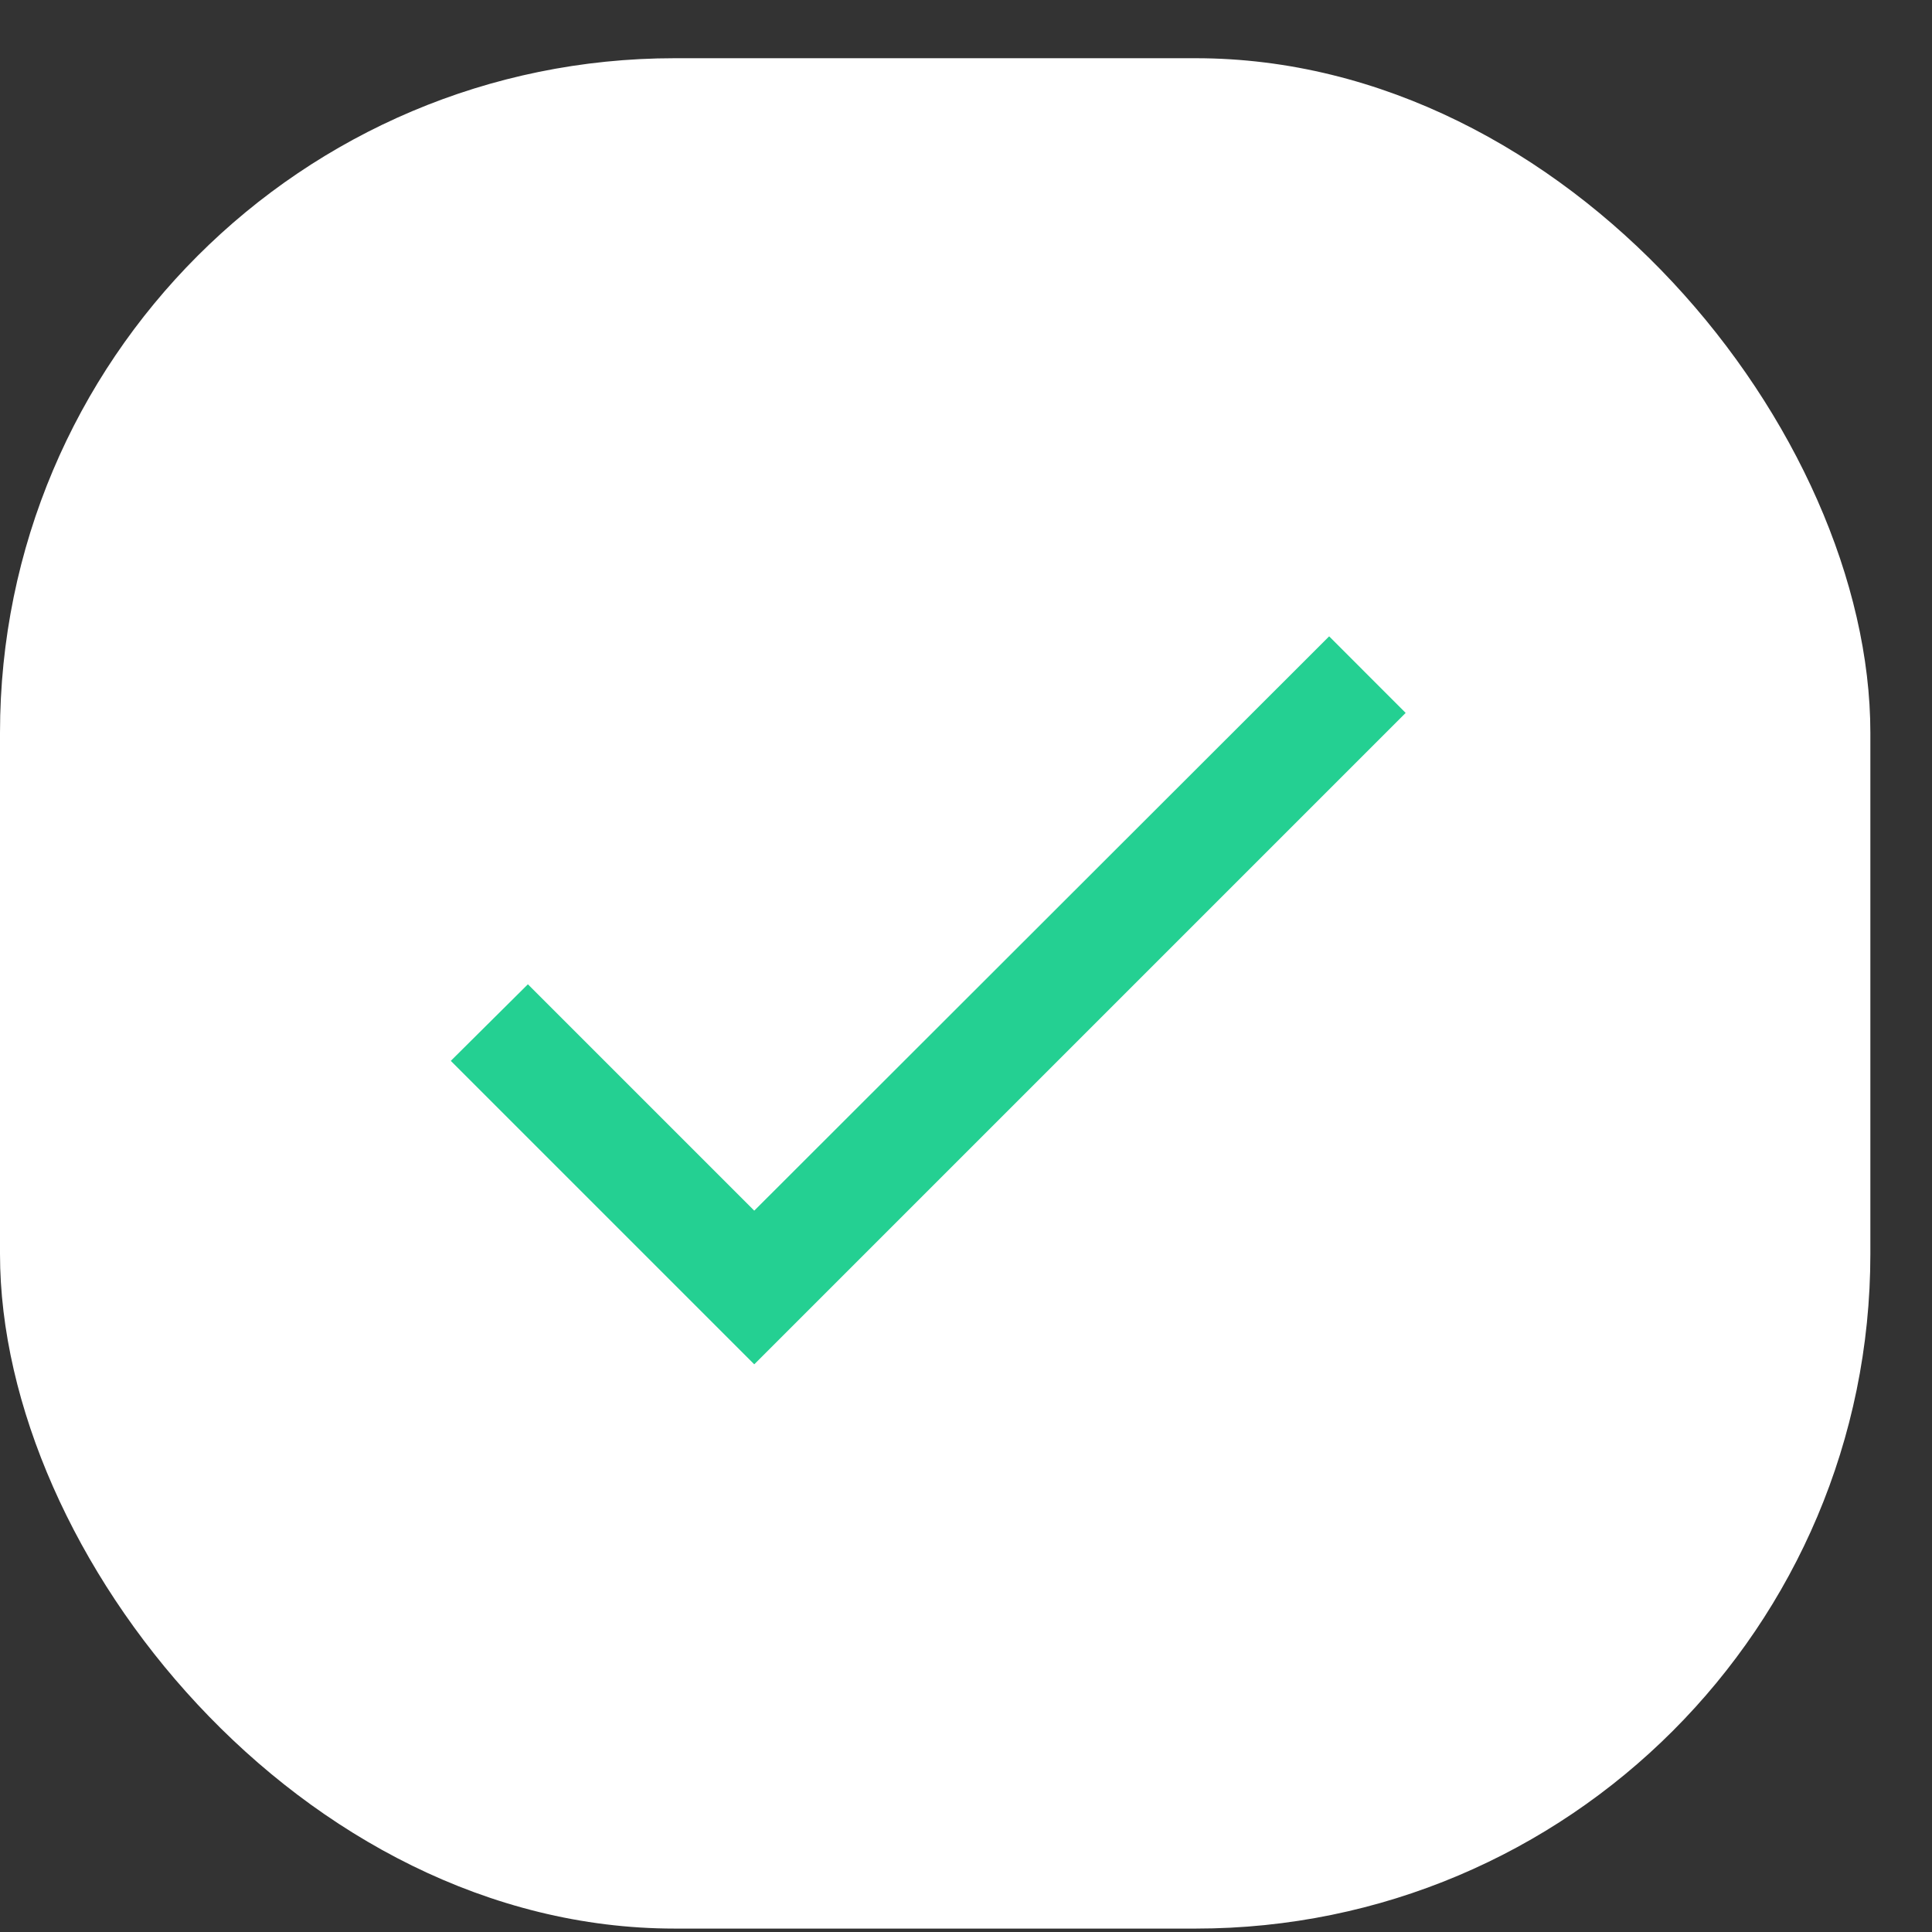 <svg width="30" height="30" viewBox="0 0 30 30" fill="none" xmlns="http://www.w3.org/2000/svg">
<rect x="0" y="0" width="30" height="30" fill="#333333" stroke="none"/>
<rect y="0.904" width="29.043" height="29.043" rx="10.477" fill="white"/>
<path d="M11.712 18.799L8.197 15.284L7 16.473L11.712 21.185L21.827 11.07L20.639 9.881L11.712 18.799Z" fill="#24D092"/>
</svg>
